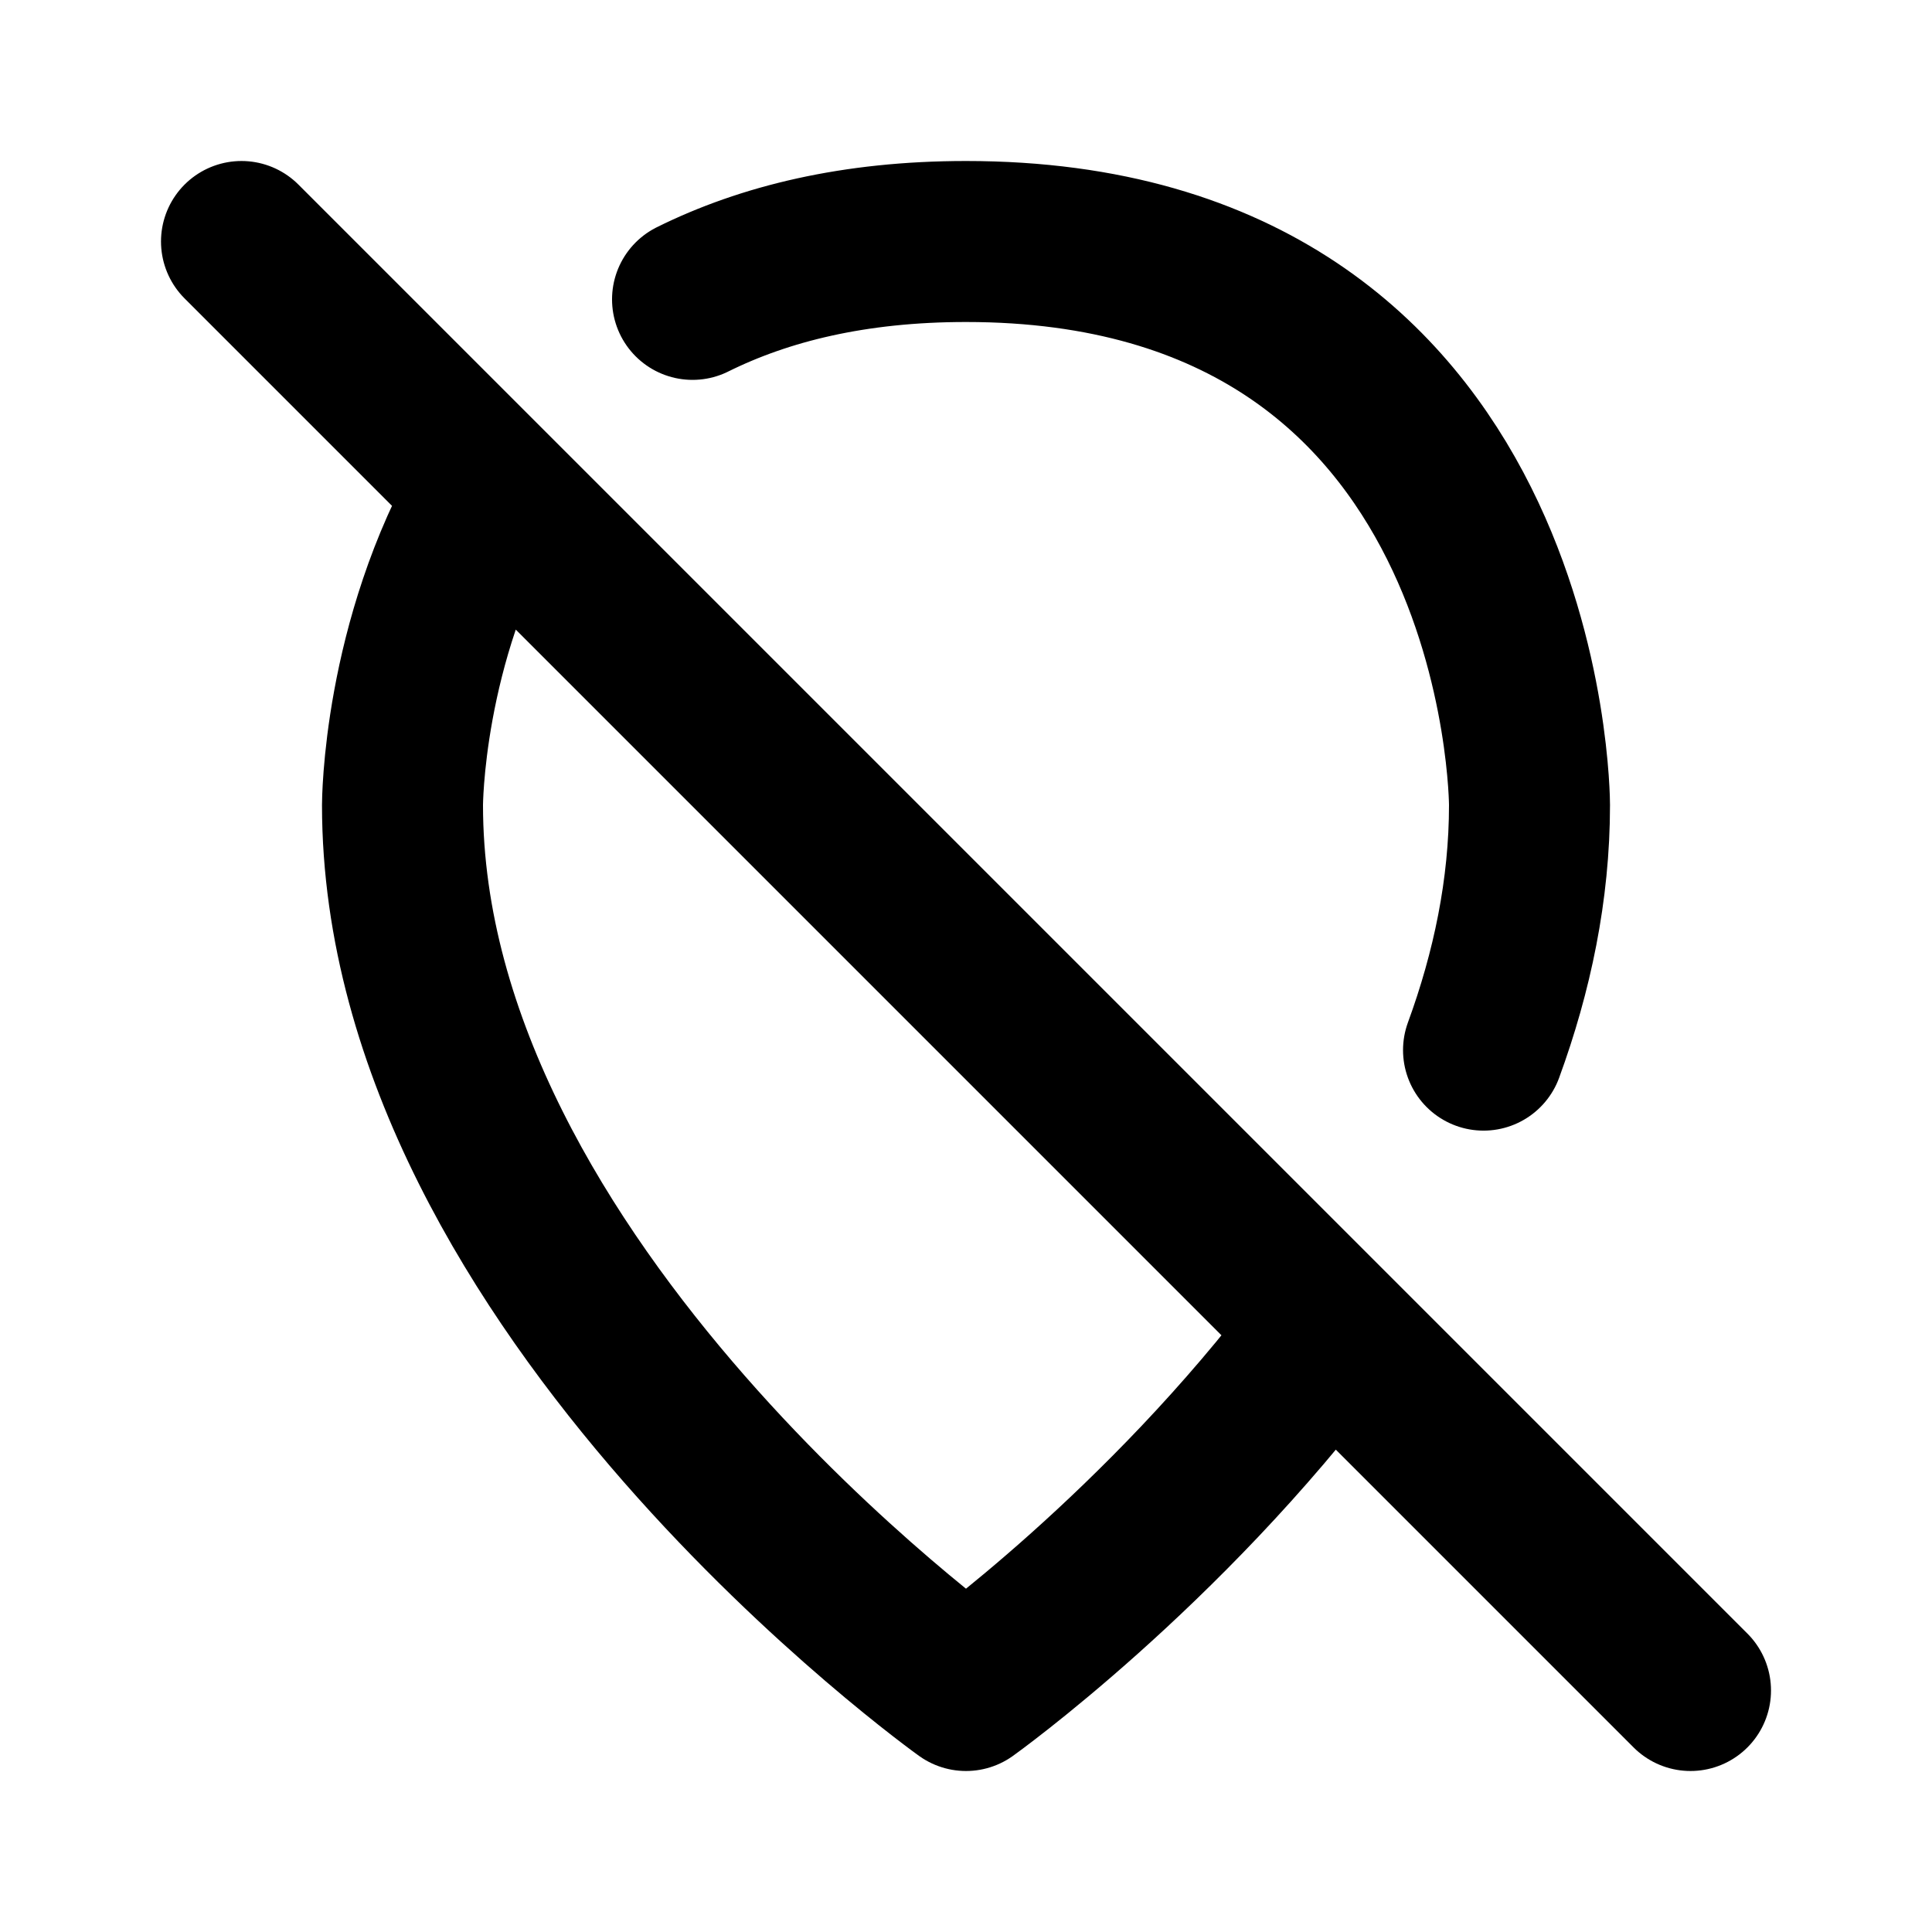 <svg xmlns="http://www.w3.org/2000/svg" viewBox="0 0 24 24" width="1em" height="1em">
<path fill="none" stroke="currentColor" stroke-linecap="round" stroke-linejoin="round" stroke-width="2" d="M3 3L21 21M18.429 13.045C18.784 12.075 19 11.053 19 10C19 10 19 3 12 3C10.61 3 9.496 3.276 8.603 3.719M6.085 6.11C5 7.98 5 10 5 10C5 16 12 21 12 21C12 21 14.448 19.251 16.449 16.581"/>
</svg>